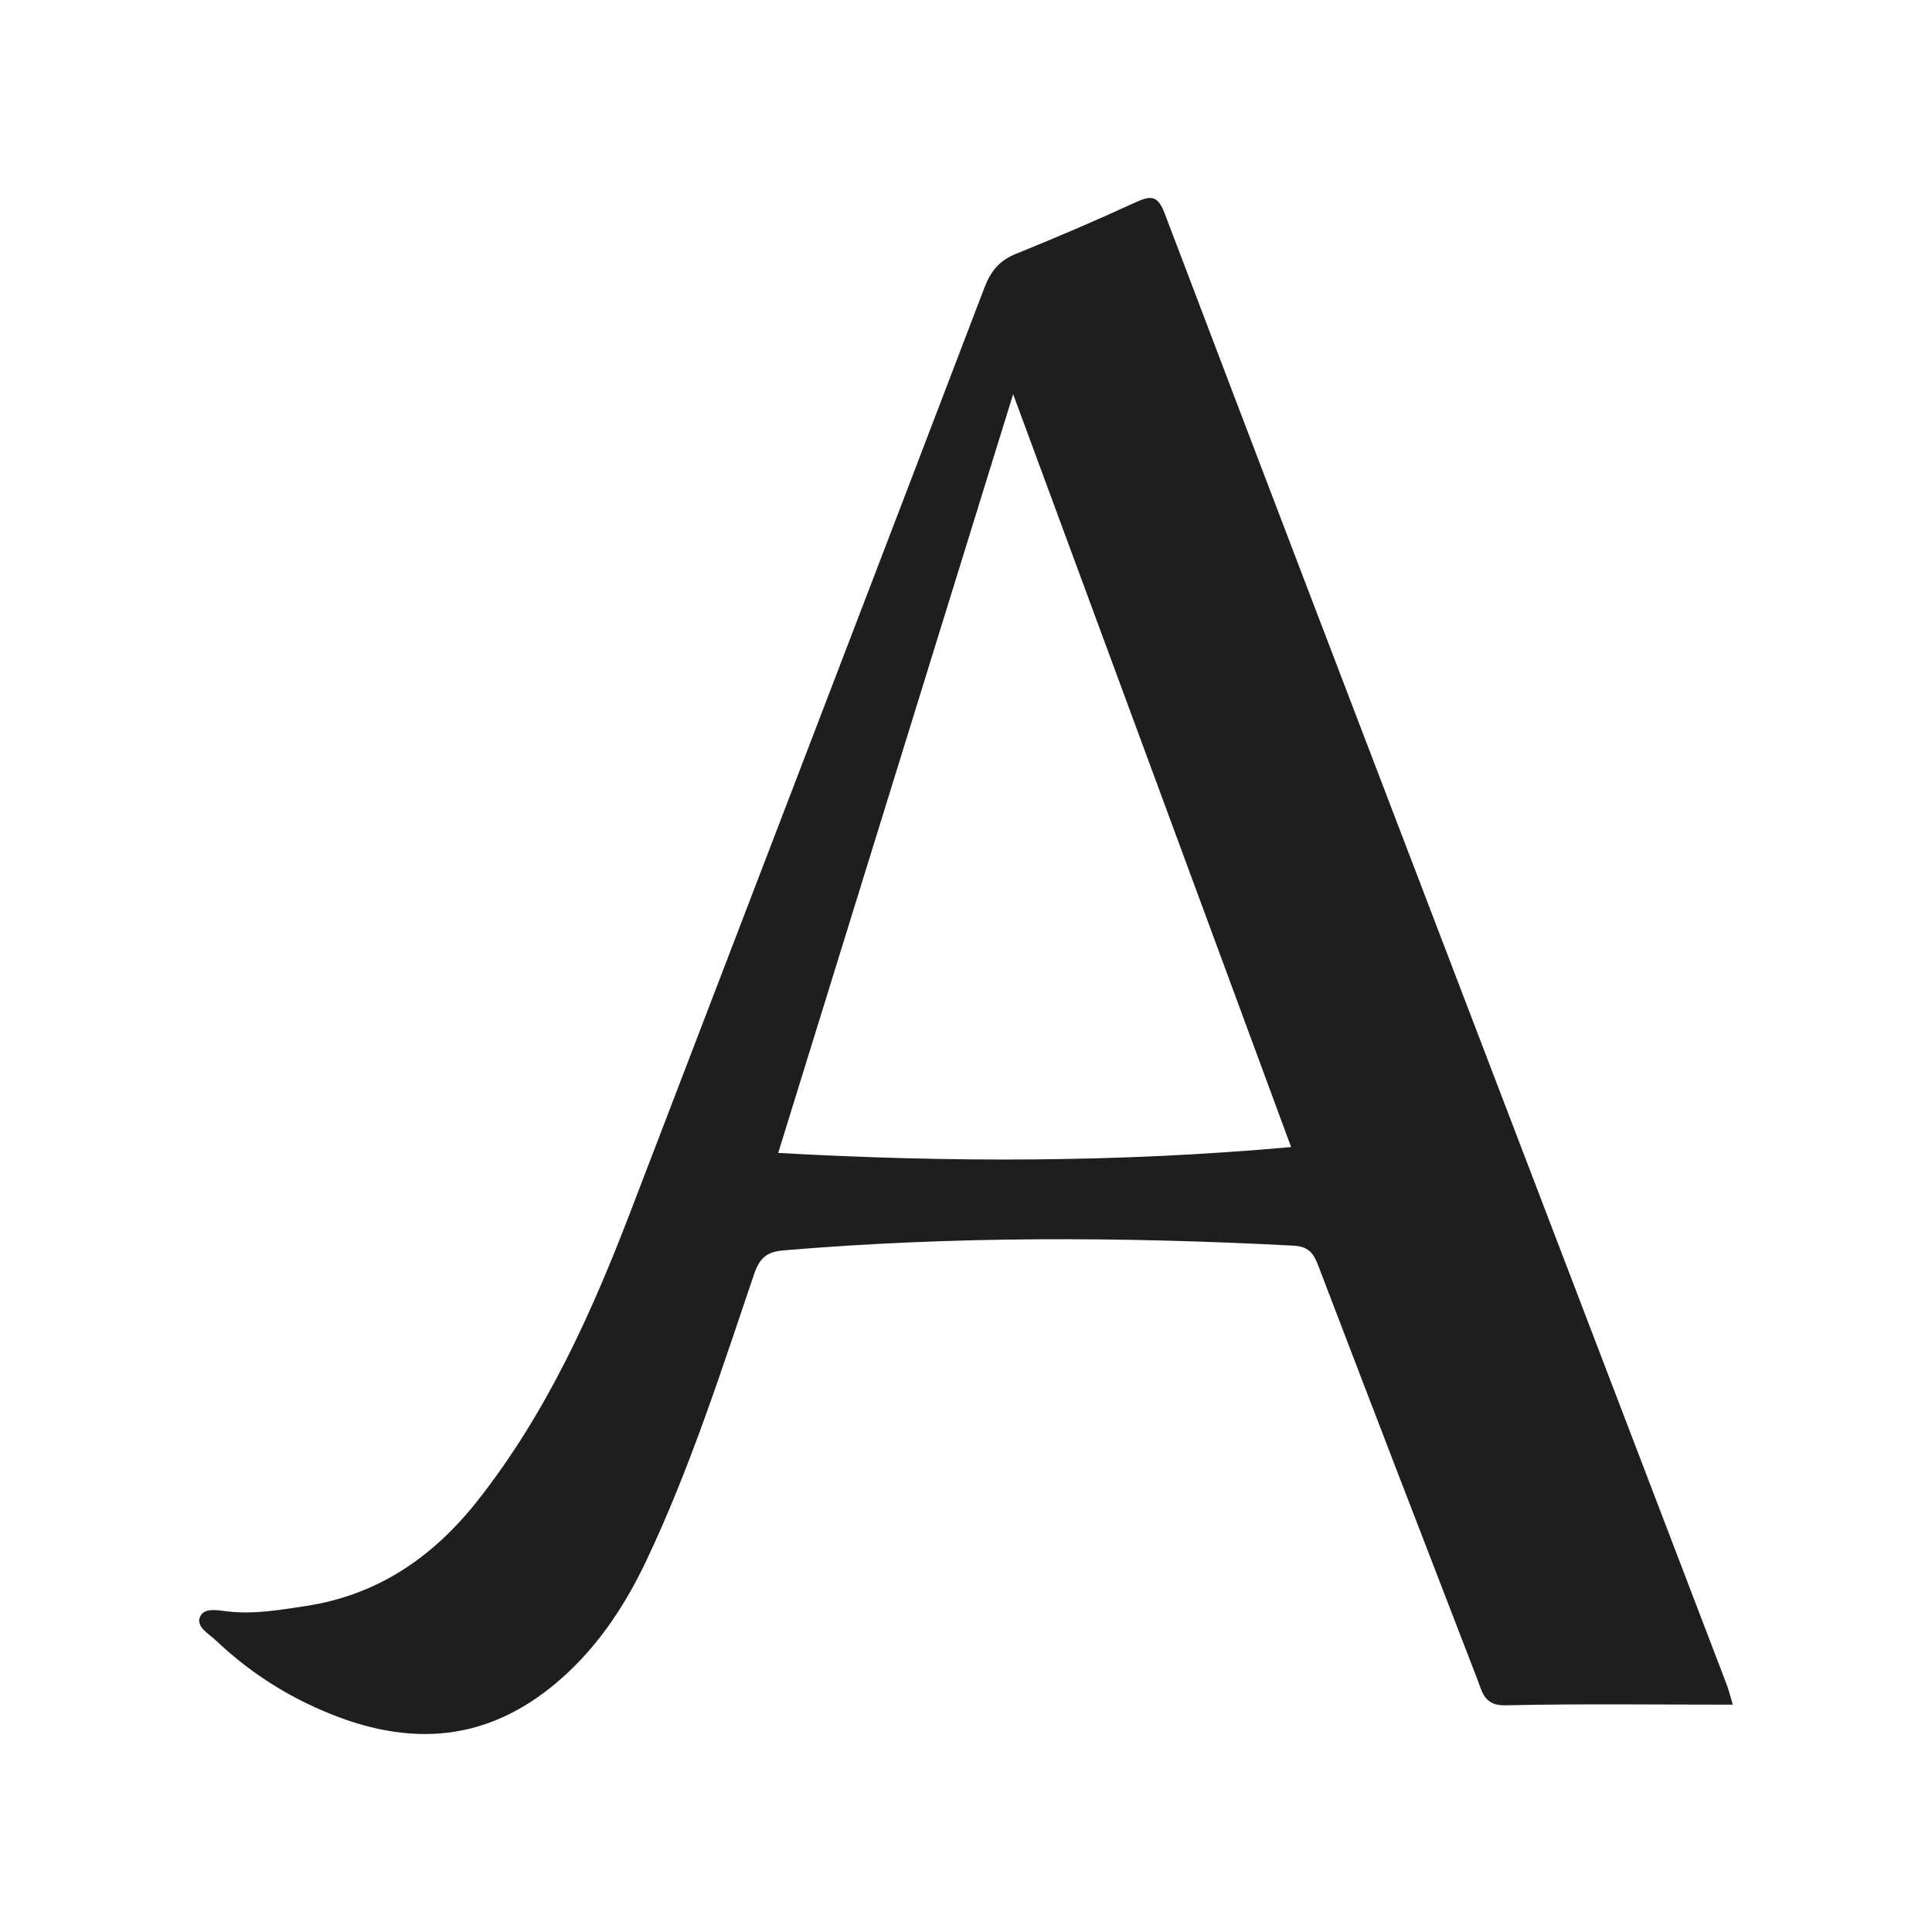 <?xml version="1.0" encoding="utf-8"?>
<!-- Generator: Adobe Illustrator 17.0.0, SVG Export Plug-In . SVG Version: 6.00 Build 0)  -->
<!DOCTYPE svg PUBLIC "-//W3C//DTD SVG 1.1//EN" "http://www.w3.org/Graphics/SVG/1.1/DTD/svg11.dtd">
<svg version="1.1" id="Layer_1" xmlns="http://www.w3.org/2000/svg" xmlns:xlink="http://www.w3.org/1999/xlink" x="0px" y="0px"
	 width="200px" height="200px" viewBox="0 0 200 200" enable-background="new 0 0 200 200" xml:space="preserve">
<path fill="#1E1F1C" d="M178.739,174.365c-9.215-24.107-18.441-48.21-27.659-72.316c-10.19-26.647-20.395-53.288-30.515-79.962
	c-0.702-1.849-1.41-1.878-2.989-1.152c-4.091,1.88-8.233,3.657-12.407,5.344c-1.704,0.688-2.601,1.771-3.256,3.486
	C89.74,61.658,77.49,93.52,65.281,125.398c-4.07,10.628-8.732,20.934-15.84,29.95c-4.596,5.829-10.333,9.783-17.818,10.912
	c-2.701,0.407-5.384,0.879-8.138,0.545c-0.996-0.121-2.397-0.412-2.791,0.605c-0.394,1.017,0.913,1.704,1.635,2.389
	c2.818,2.673,5.984,4.88,9.475,6.562c8.779,4.232,17.333,4.715,25.365-1.803c4.326-3.51,7.374-8.015,9.727-12.974
	c4.542-9.573,7.766-19.658,11.161-29.666c0.573-1.688,1.31-2.332,3.053-2.479c17.586-1.486,35.179-1.414,52.787-0.488
	c1.689,0.089,2.122,0.895,2.626,2.215c5.434,14.239,10.92,28.459,16.413,42.676c0.514,1.331,0.712,2.741,2.914,2.692
	c7.721-0.172,15.448-0.067,23.527-0.067C179.111,175.58,178.966,174.957,178.739,174.365z M80.558,119.351
	c8.063-26.039,16.099-51.991,24.322-78.546c9.714,26.311,19.206,52.019,28.774,77.937
	C115.895,120.345,98.347,120.347,80.558,119.351z"/>
</svg>
